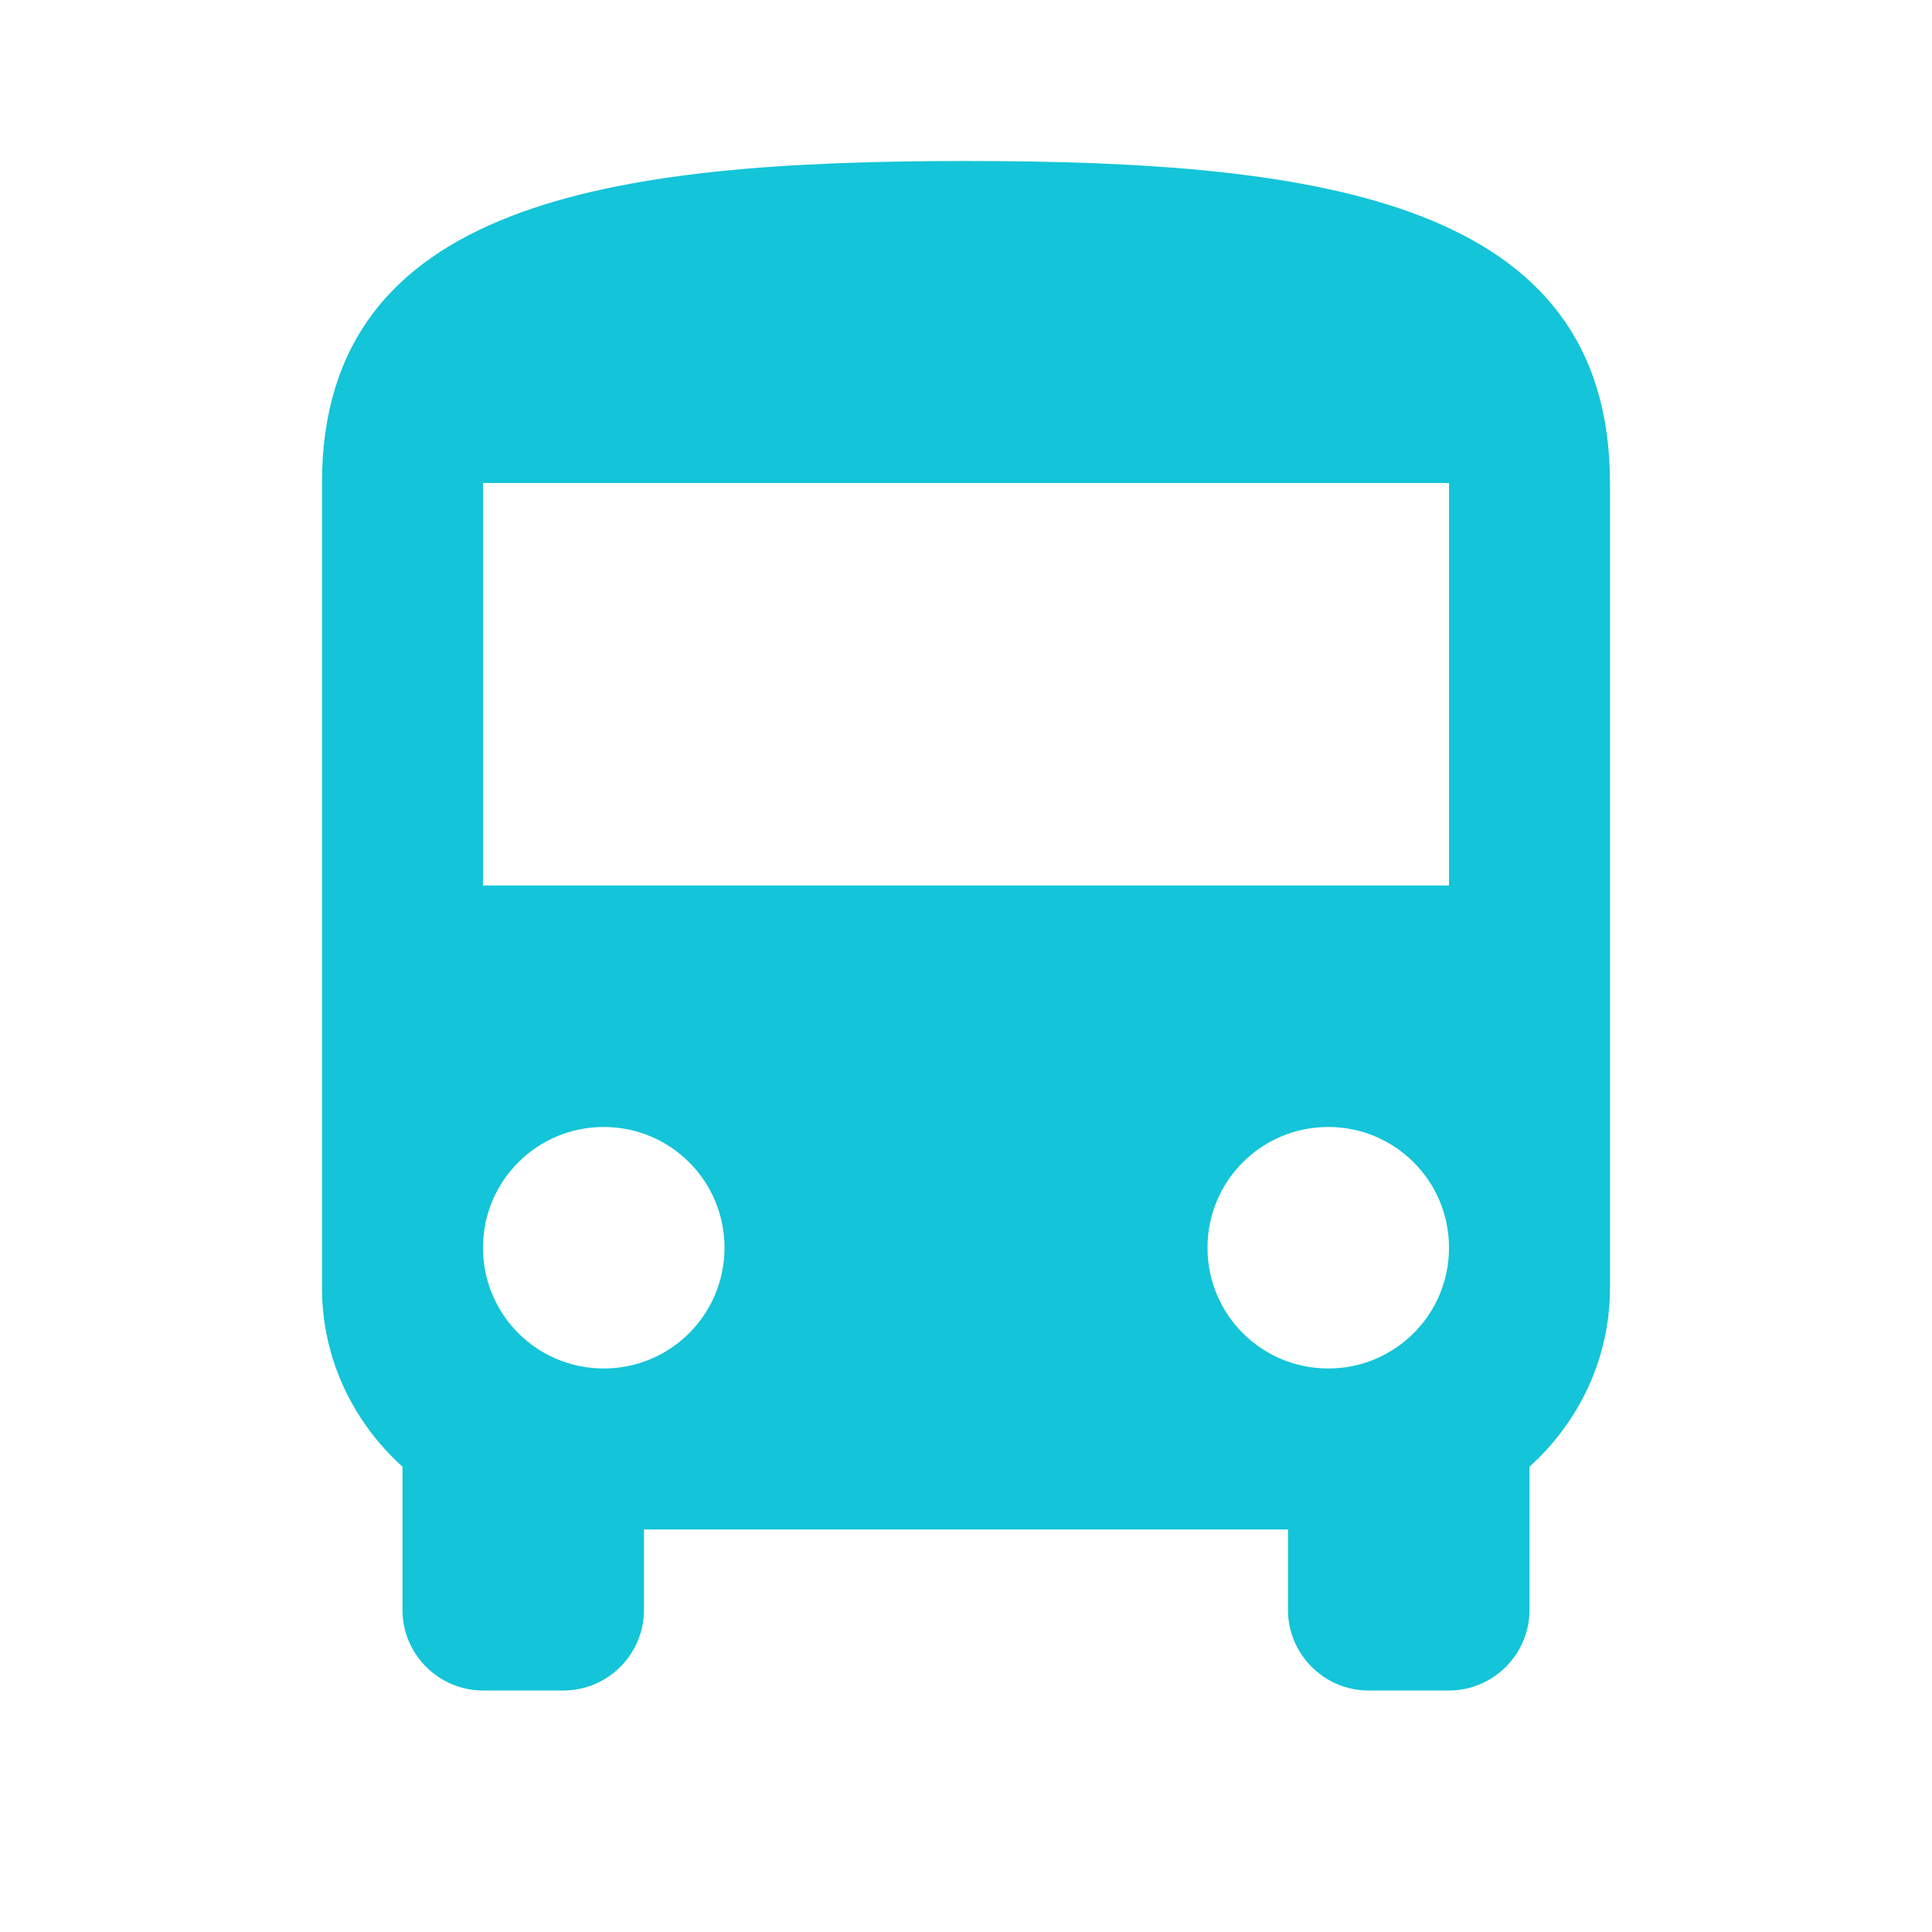 <svg width="80" height="80" viewBox="0 0 80 80" fill="none" xmlns="http://www.w3.org/2000/svg">
<path d="M13.333 53.333C13.333 56.267 14.633 58.9 16.666 60.733V66.666C16.666 68.5 18.166 70 20 70H23.333C25.166 70 26.666 68.5 26.666 66.666V63.333H53.333V66.666C53.333 68.5 54.833 70 56.666 70H60C61.833 70 63.333 68.5 63.333 66.666V60.733C65.366 58.9 66.666 56.267 66.666 53.333V20C66.666 8.333 54.733 6.667 40 6.667C25.266 6.667 13.333 8.333 13.333 20V53.333ZM25 56.666C22.233 56.666 20 54.433 20 51.666C20 48.9 22.233 46.666 25 46.666C27.766 46.666 30 48.9 30 51.666C30 54.433 27.766 56.666 25 56.666ZM55 56.666C52.233 56.666 50 54.433 50 51.666C50 48.9 52.233 46.666 55 46.666C57.766 46.666 60 48.9 60 51.666C60 54.433 57.766 56.666 55 56.666ZM60 36.666H20V20H60V36.666Z" fill="#14C4D8"/>
</svg>
